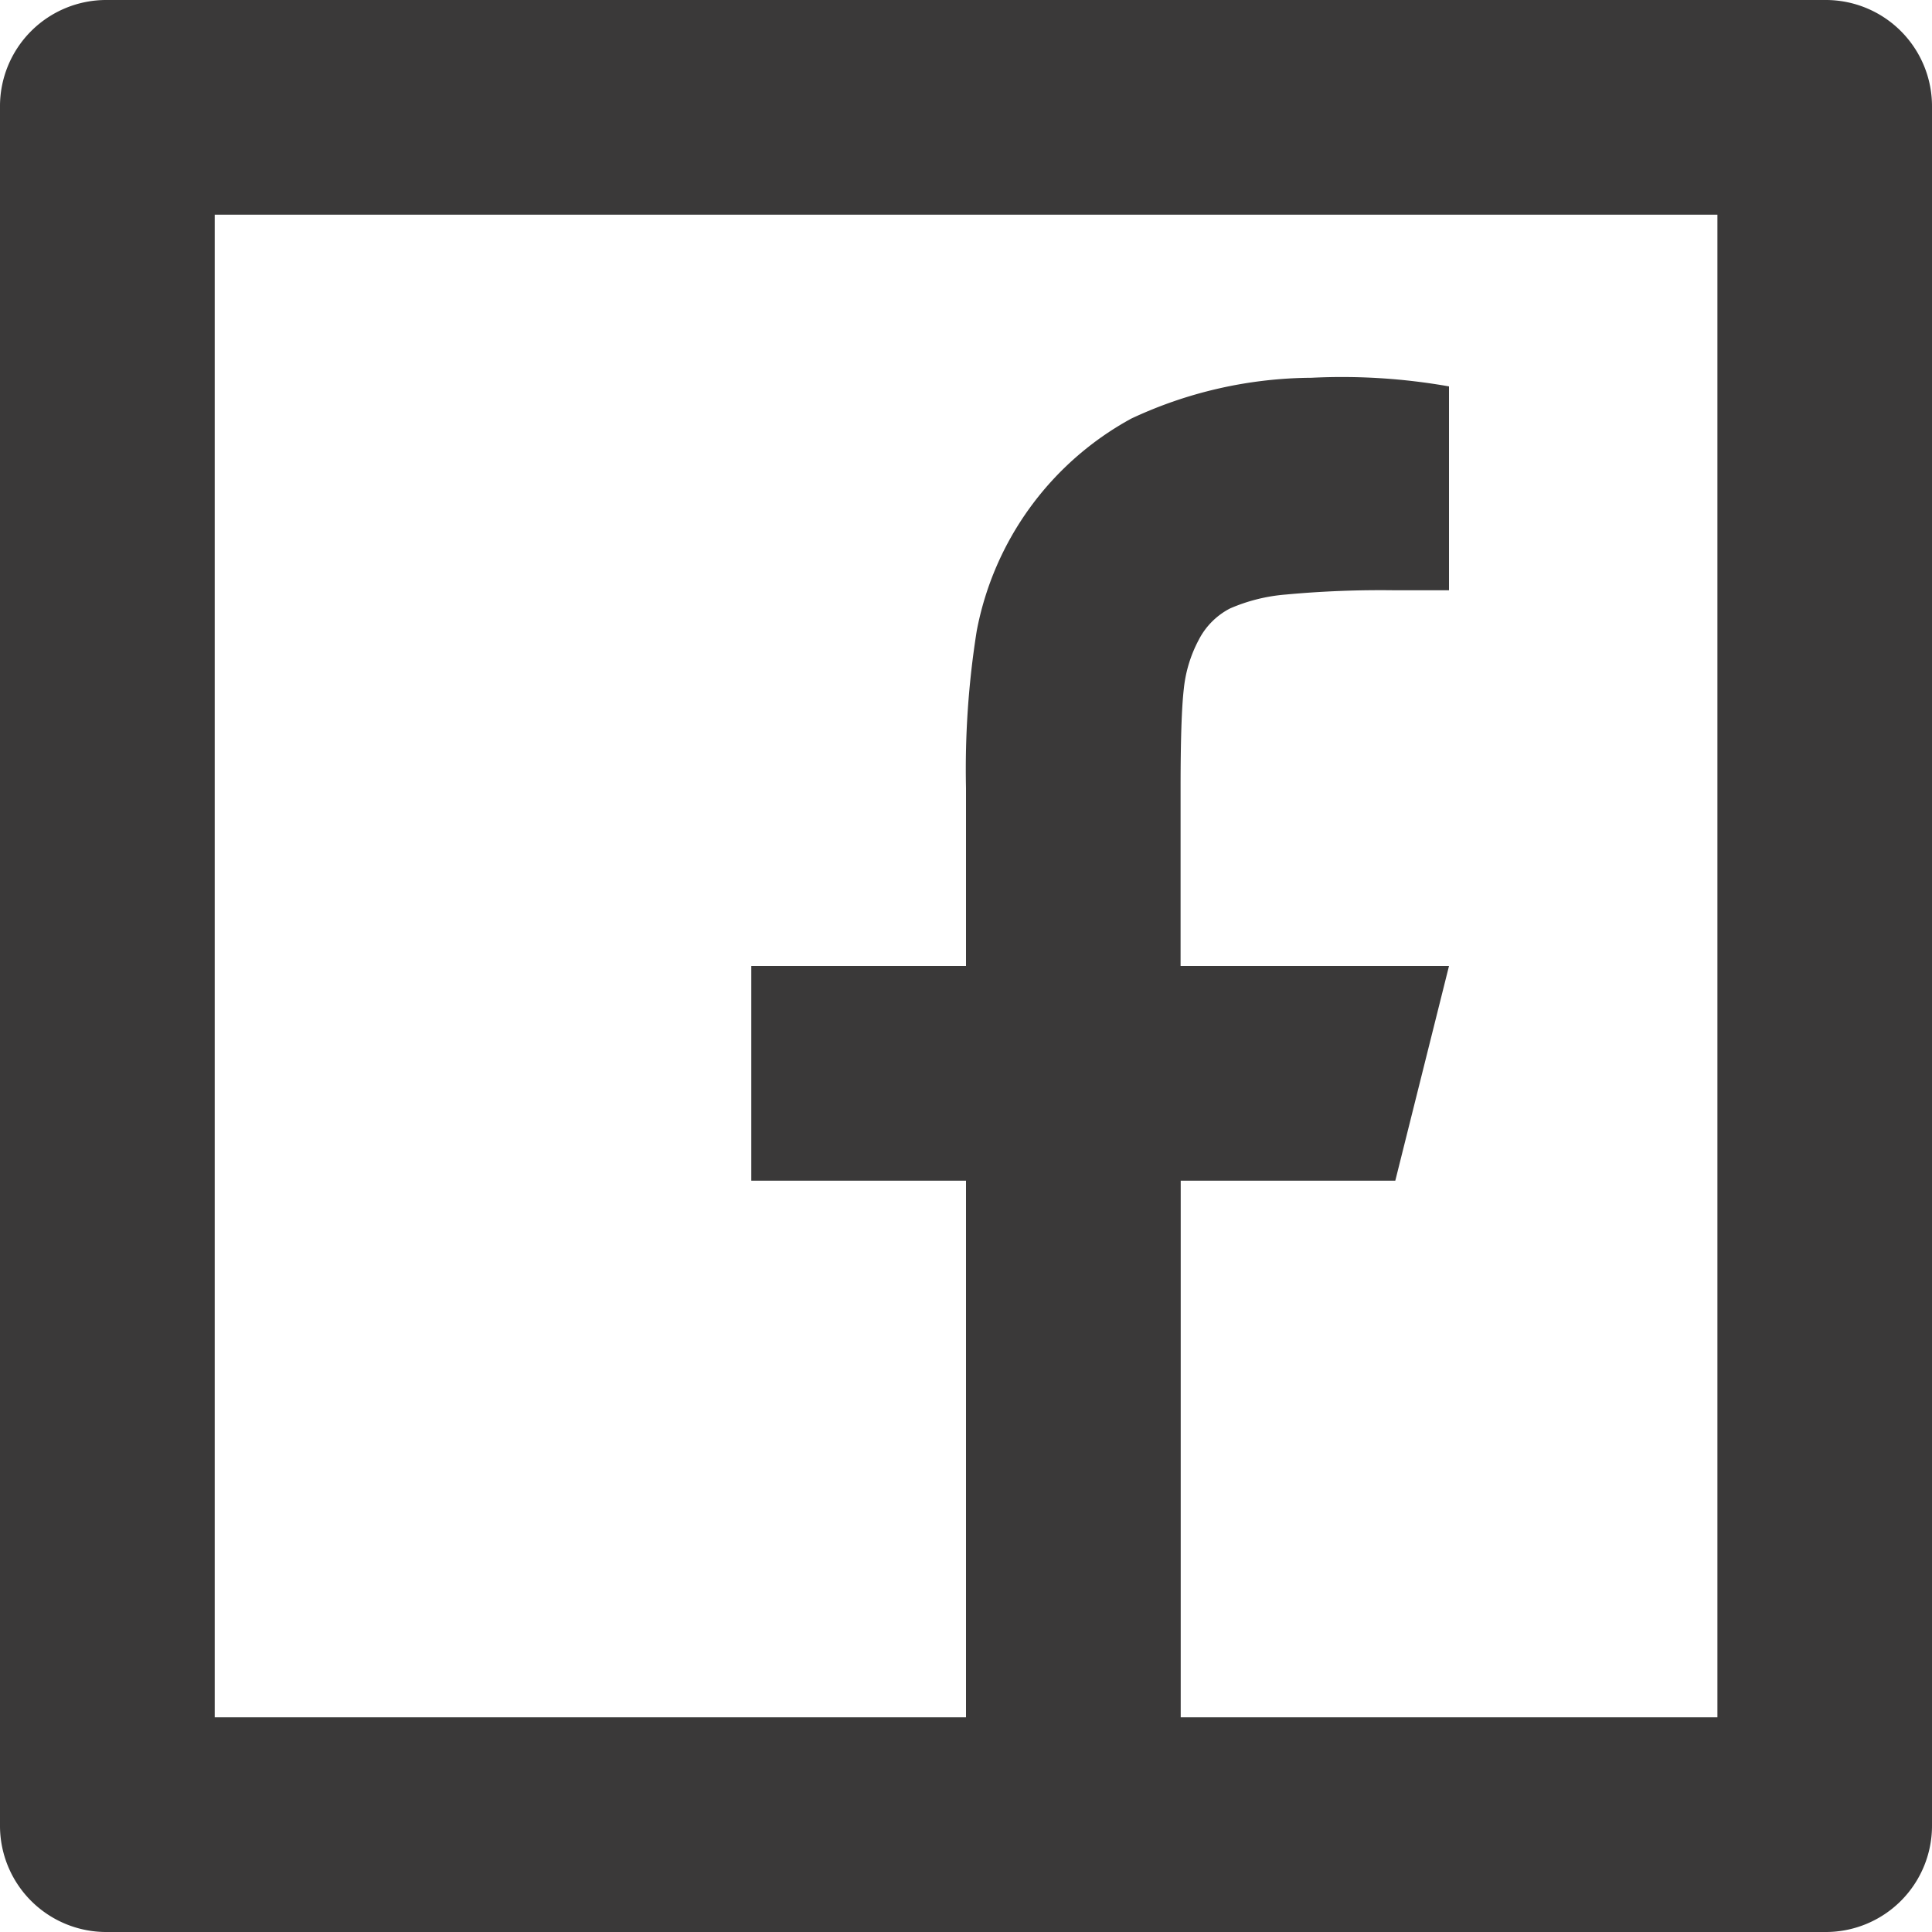 <svg xmlns="http://www.w3.org/2000/svg" width="15" height="15" viewBox="0 0 15 15"><path d="M11.667,17.833h4.167V6.167H4.167V17.833H10V13.667H8.333V12H10V10.617A6.822,6.822,0,0,1,10.083,9.4a2.383,2.383,0,0,1,1.2-1.65,3.339,3.339,0,0,1,1.4-.317A4.773,4.773,0,0,1,13.75,7.5V9.083h-.417a7.929,7.929,0,0,0-.85.033,1.356,1.356,0,0,0-.433.108.563.563,0,0,0-.242.242,1.033,1.033,0,0,0-.117.383q-.025.217-.025.767V12H13.75l-.417,1.667H11.667ZM3.333,4.5H16.667a.825.825,0,0,1,.833.833V18.667a.825.825,0,0,1-.833.833H3.333a.825.825,0,0,1-.833-.833V5.333A.825.825,0,0,1,3.333,4.5Z" transform="translate(-2.5 -4.5)" fill="#3a3939"/></svg>